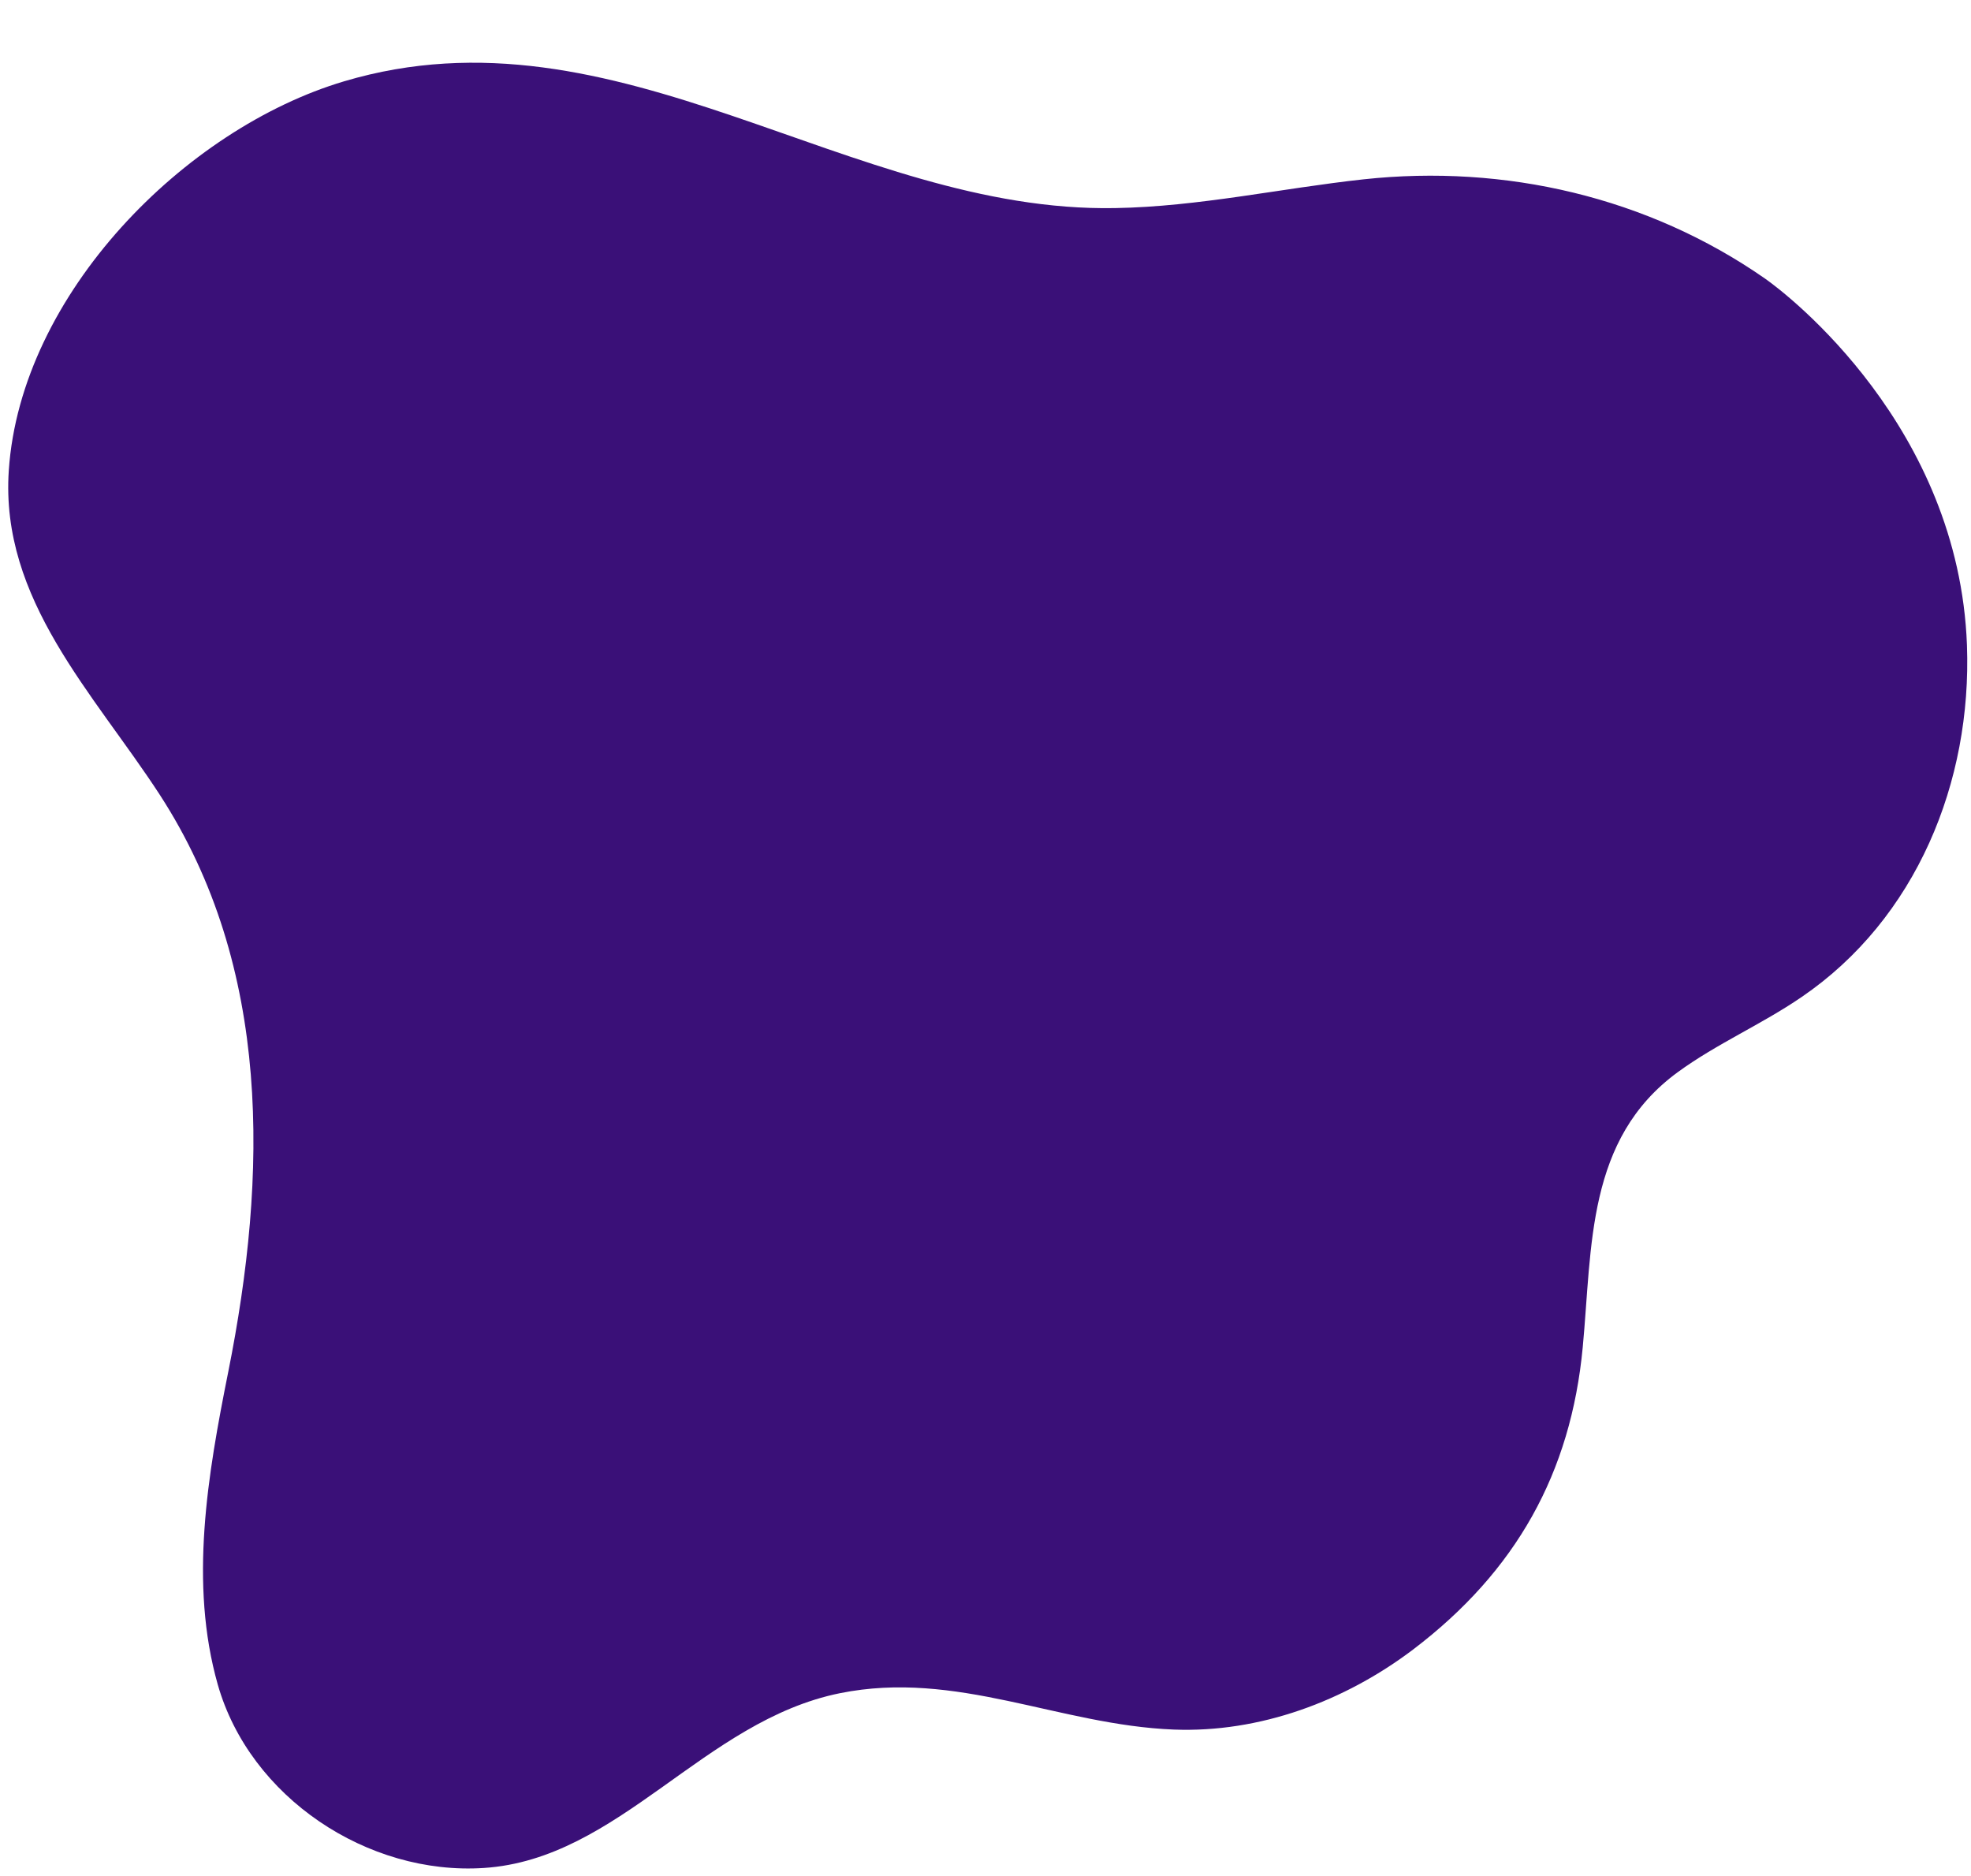 <?xml version="1.0" encoding="UTF-8" standalone="no"?><svg xmlns="http://www.w3.org/2000/svg" xmlns:xlink="http://www.w3.org/1999/xlink" fill="#000000" height="78.9" preserveAspectRatio="xMidYMid meet" version="1" viewBox="7.2 7.4 82.9 78.9" width="82.9" zoomAndPan="magnify"><g id="change1_1"><path d="M89.93,34.53c-0.34-9.17-7.48-14.71-8.5-15.42c-4.93-3.43-10.94-4.81-16.87-4.17 c-3.49,0.38-6.94,1.15-10.45,1.21c-11.18,0.21-20.92-8.76-32.44-5.33c-6.69,1.99-13.6,8.94-14.1,16.36 c-0.37,5.44,3.58,9.38,6.35,13.64c4.72,7.27,4.53,16.02,2.88,24.27c-0.87,4.34-1.65,8.89-0.44,13.15c1.35,4.74,6.3,8.03,11.19,7.71 c5.7-0.37,9.24-6.19,14.98-7.35c4.91-0.99,9.21,1.34,14.04,1.53c3.61,0.14,7.19-1.19,10.07-3.37c4.33-3.29,6.63-7.42,7.13-12.71 c0.4-4.24,0.15-8.75,3.99-11.56c1.64-1.2,3.53-2.01,5.21-3.16C87.81,46.03,90.14,40.27,89.93,34.53z" fill="#3a1078"/></g></svg>